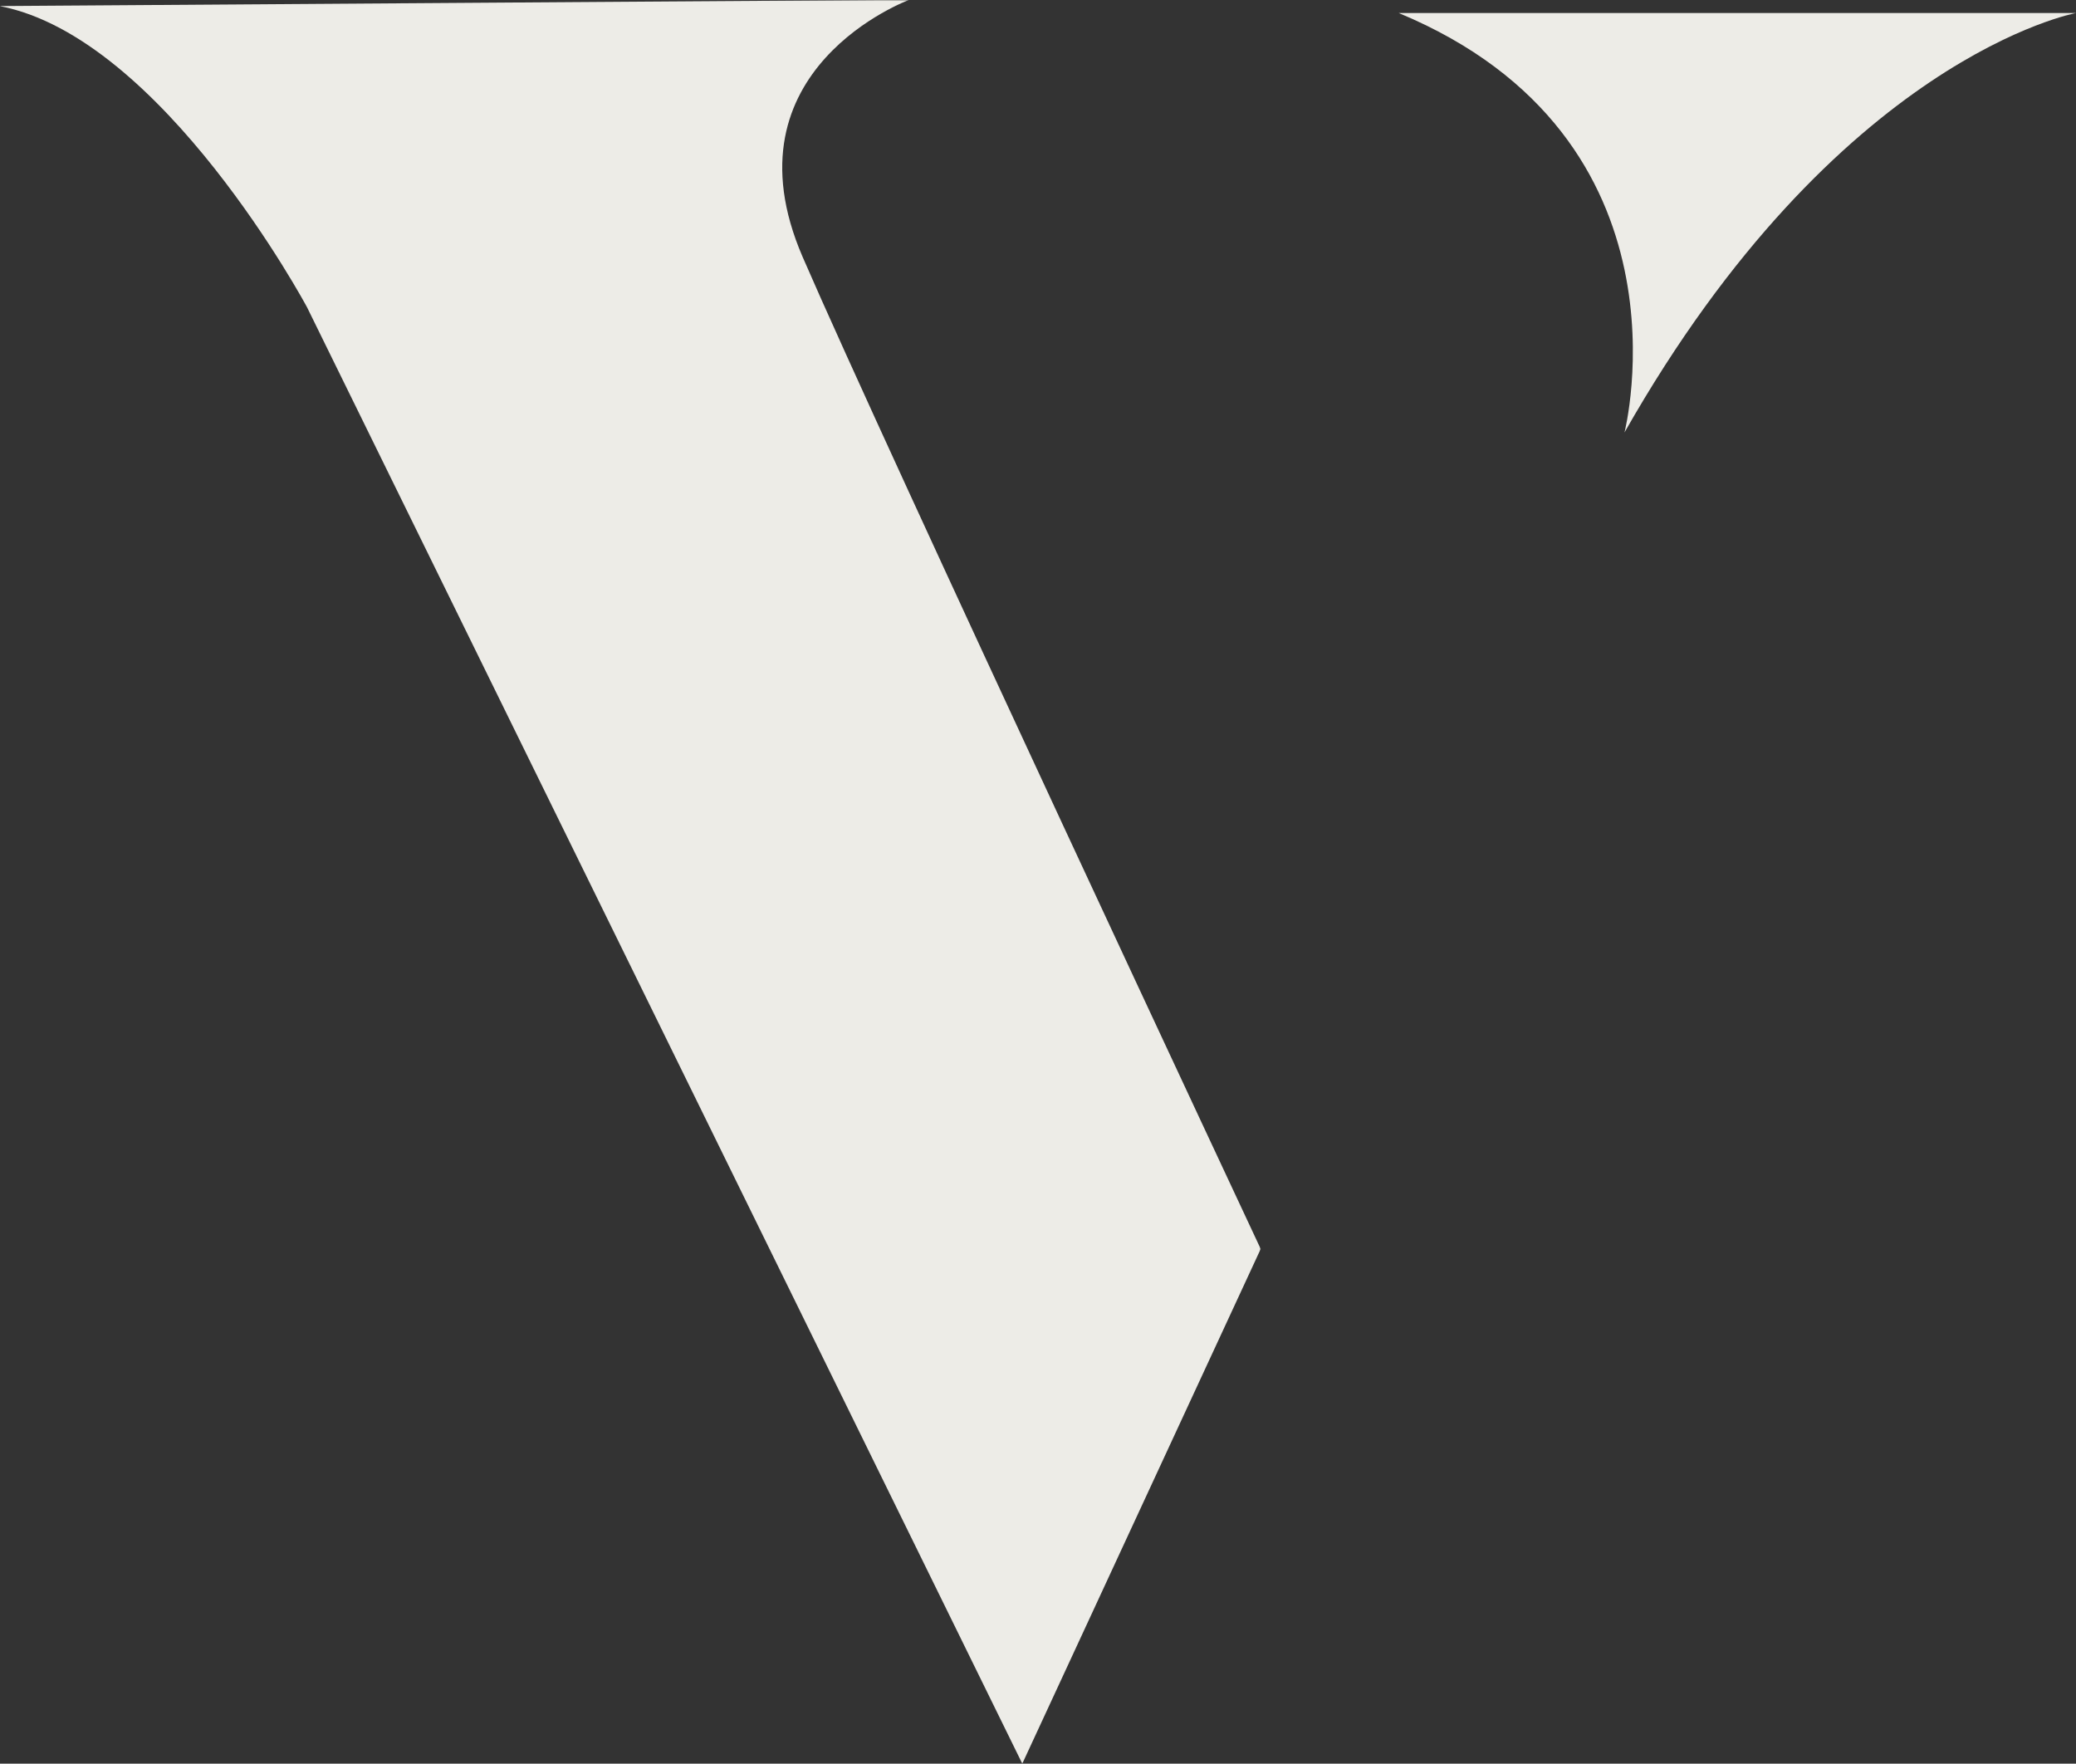 <?xml version="1.0" encoding="UTF-8"?>
<svg width="797px" height="677px" viewBox="0 0 797 677" version="1.1" xmlns="http://www.w3.org/2000/svg" xmlns:xlink="http://www.w3.org/1999/xlink">
    <rect x="0" y="0" width="797" height="677" fill="#333333" stroke="none"/>
    <title>V_beeldmerk_groen_transparant</title>
    <defs>
        <polygon id="path-1" points="0 0 484 0 484 677 0 677"></polygon>
    </defs>
    <g id="Symbols" stroke="none" stroke-width="1" fill="none" fill-rule="evenodd">
        <g id="V_beeldmerk_groen_transparant">
            <g id="Group-3">
                <mask id="mask-2" fill="white">
                    <use xlink:href="#path-1"></use>
                </mask>
                <g id="Clip-2"></g>
                <path d="M349.117,-0.084 C349.117,-0.084 276.86,26.423 308.174,98.709 C339.48,170.995 484,479.42 484,479.42 L392.469,677 L117.895,117.985 C117.895,117.985 62.494,14.374 -0.126,2.326 L349.117,-0.084" id="Fill-1" fill="#EDECE7" mask="url(#mask-2)"></path>
            </g>
            <path d="M623.665,166 C623.665,166 652.556,53.062 537,5 L797,5 C797,5 705.52,21.822 623.665,166" id="Fill-4" fill="#EDECE7"></path>
        </g>
    </g>
</svg>